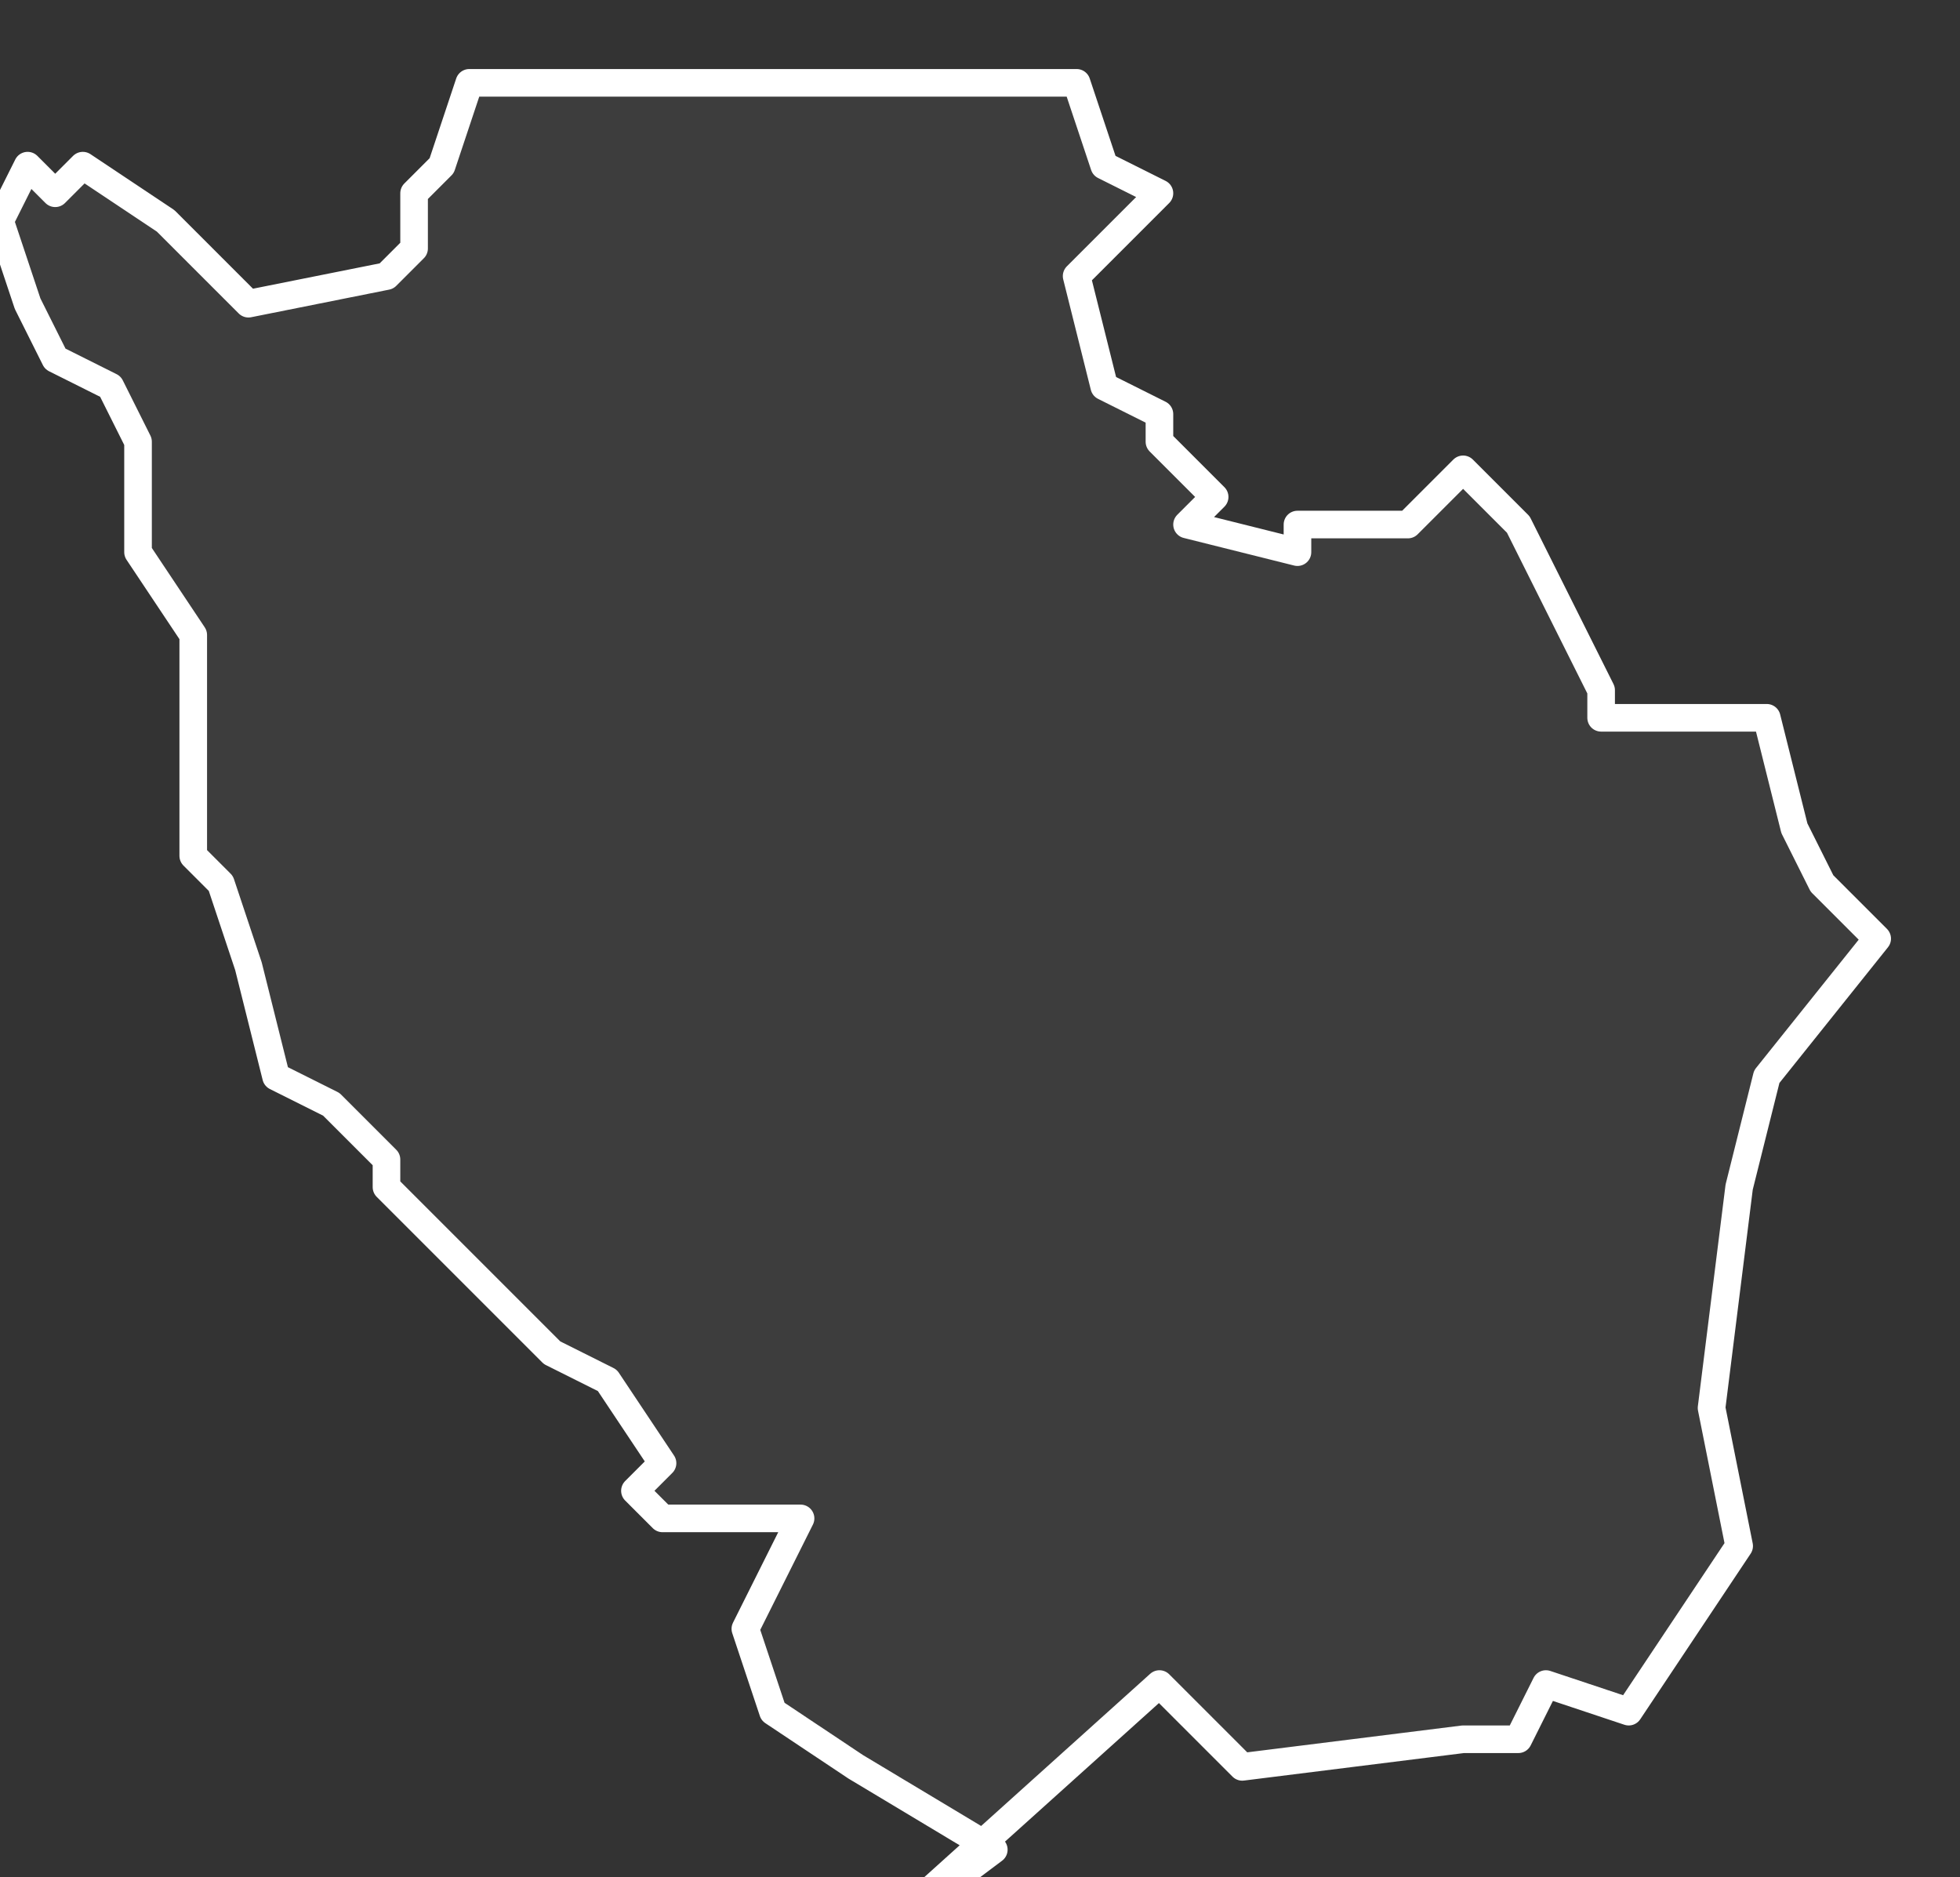<svg xmlns="http://www.w3.org/2000/svg" version="1.2" viewBox="3.704 -65.649 0.071 0.068"><rect x="3.704" y="-65.649" width="0.071" height="0.068" fill="#333333" stroke="none"/><g><path fill="#fff" fill-opacity=".05" fill-rule="evenodd" stroke="#fff" stroke-linecap="round" stroke-linejoin="round" stroke-width=".001" d="m3.74-65.582-.005-.003-.003-.002-.001-.003.002-.004-.005 0-.001-.001.001-.001-.002-.003-.002-.001-.002-.002-.001-.001-.003-.003 0-.001-.002-.002-.002-.001-.001-.004-.001-.003-.001-.001-0-.008-.002-.003-0-.004-.001-.002-.002-.001-.001-.002-.001-.003.001-.002.001.001.001-.001.003.002.003.003.005-.001.001-.001 0-.002.001-.001.001-.003.005 0.0.009-0.0.008-0.0.001.003.002.001-.003.003.001.004.002.001 0.0.001.002.002-.001.001.004.001 0-.001.004-0.0.002-.002.002.002.003.006 0.0.001.006 0.0.001.004.001.002.002.002-.004.005-.001.004-.001.008.001.005-.004.006-.003-.001-.001.002-.002-0-.008.001-.003-.003-.01.009Z" class="polygon"/></g></svg>